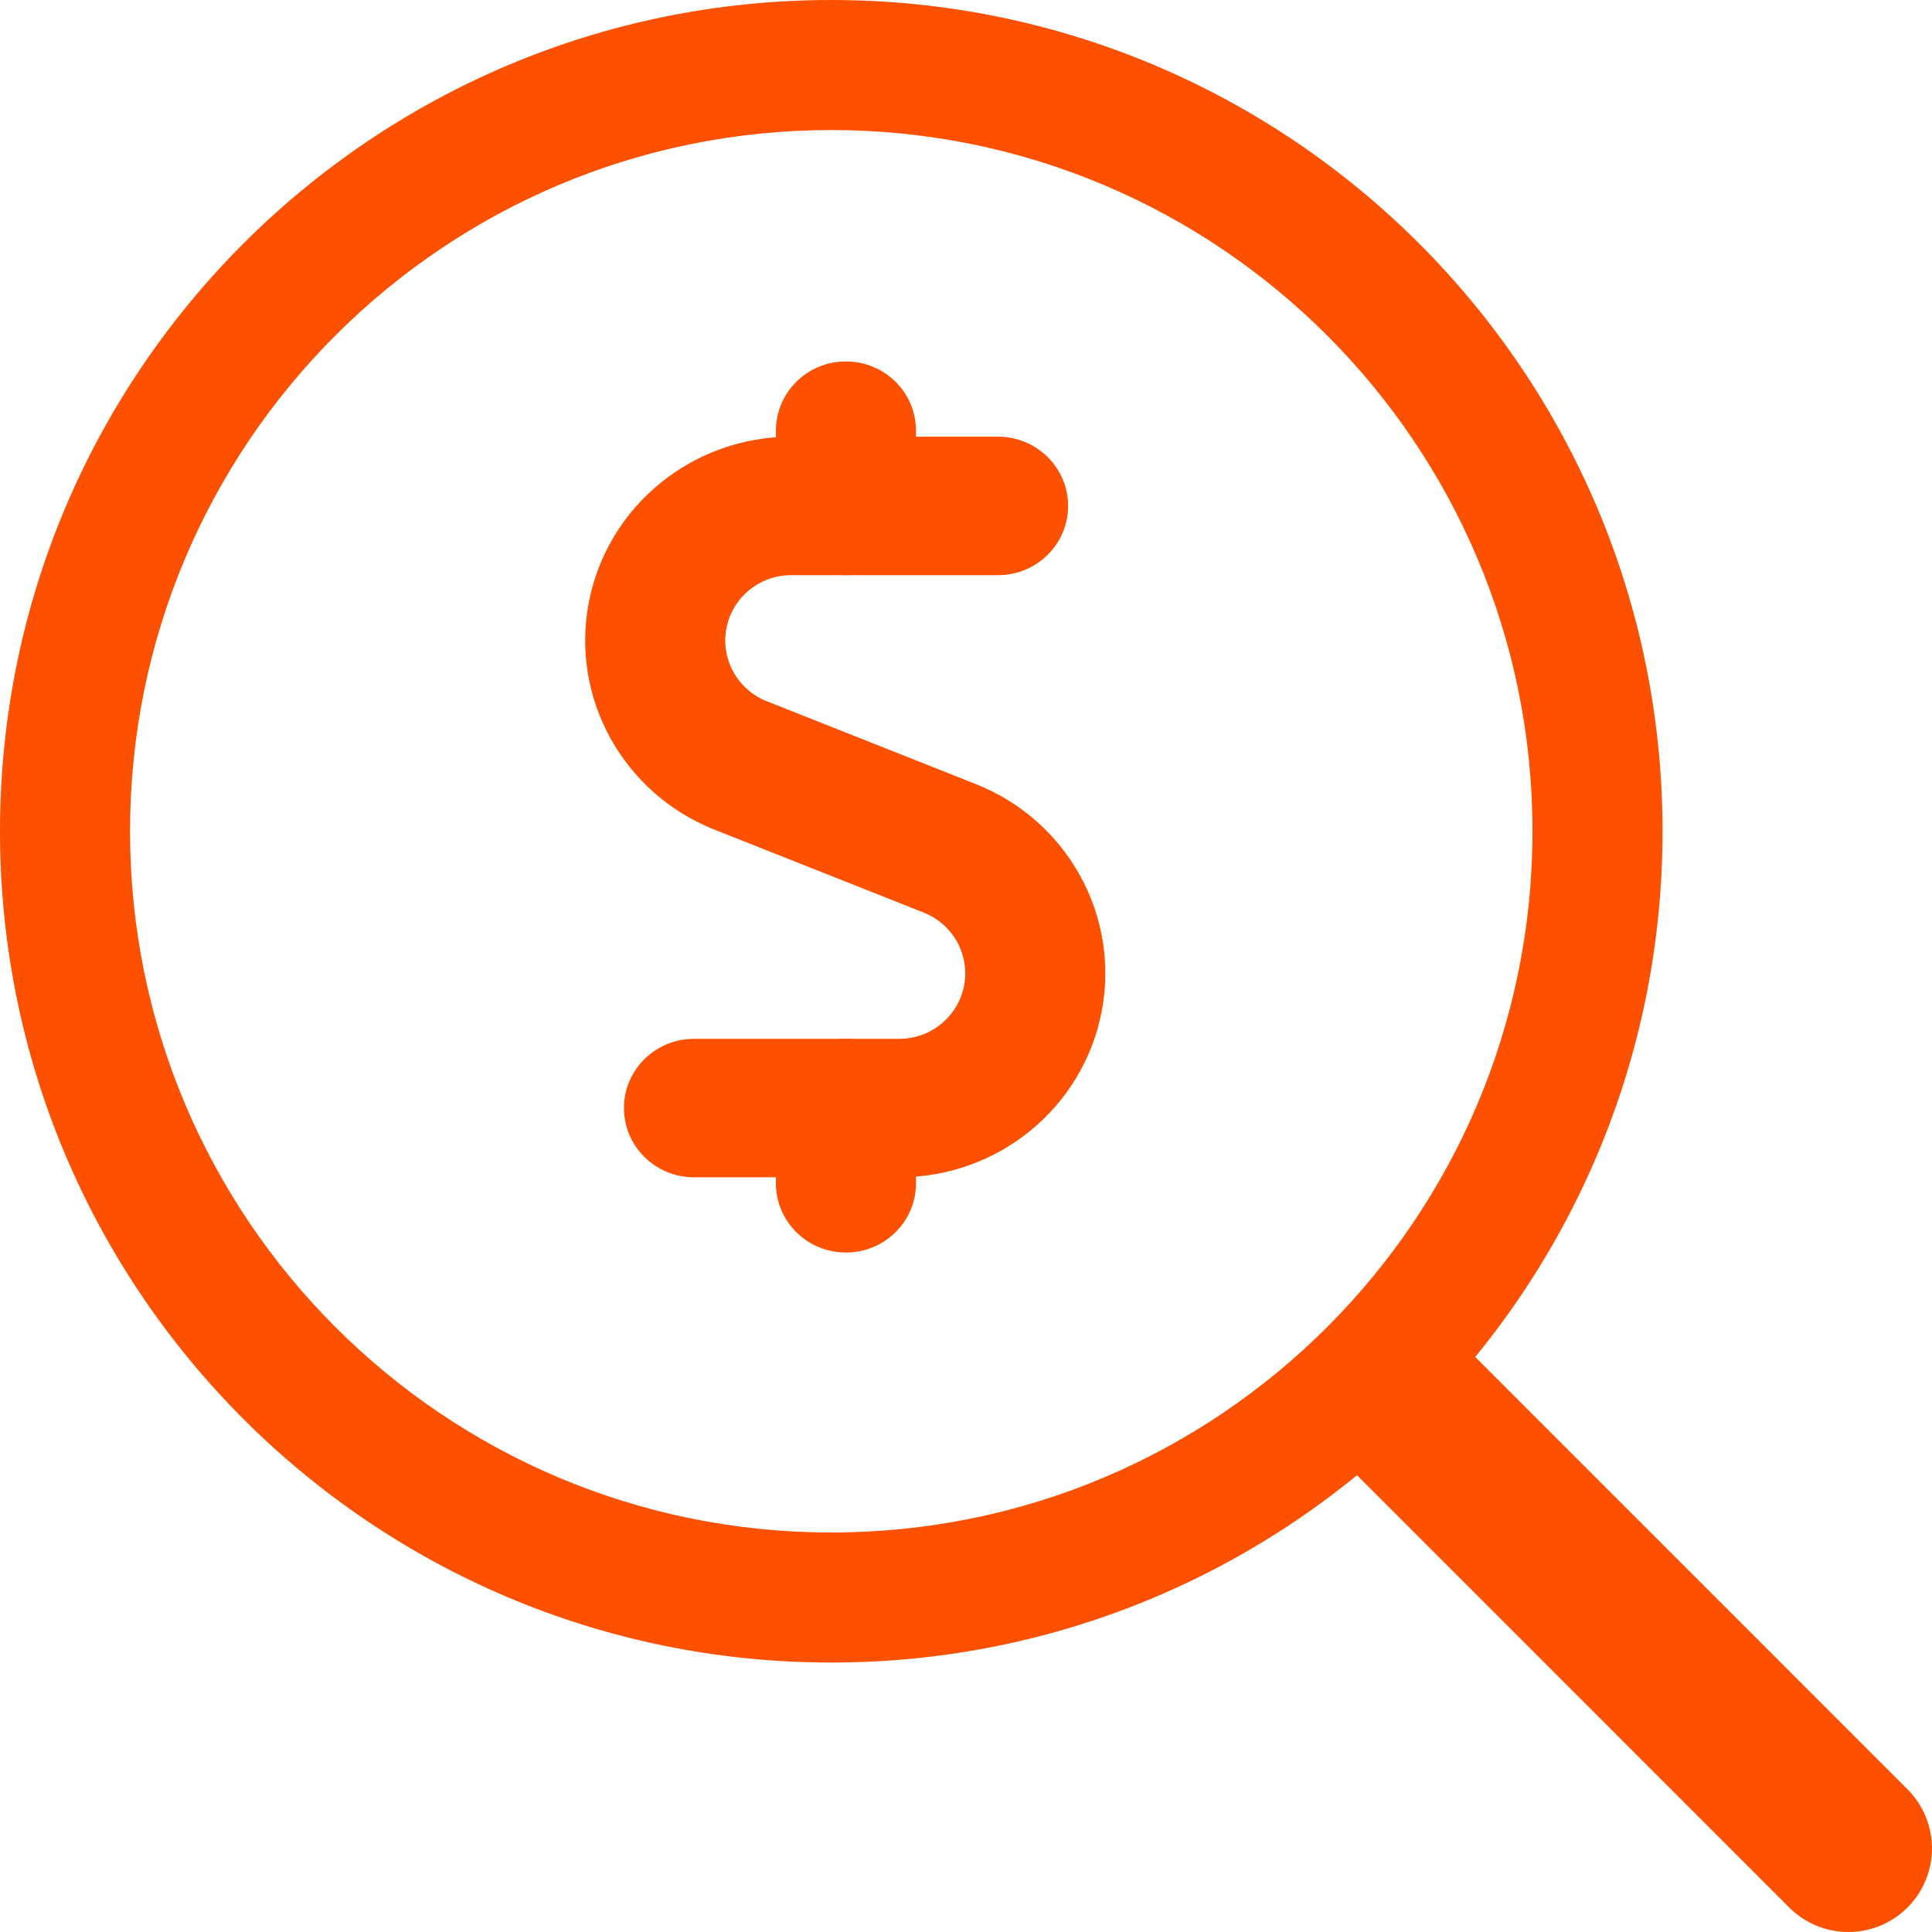 <?xml version="1.0" encoding="utf-8"?>
<svg xmlns="http://www.w3.org/2000/svg" width="64" height="64" viewBox="0 0 64 64" fill="none">
<path fill-rule="evenodd" clip-rule="evenodd" d="M44.505 44.503C45.586 43.422 47.34 43.422 48.421 44.504L63.188 59.273C64.269 60.354 64.269 62.108 63.188 63.189C62.106 64.27 60.353 64.27 59.271 63.189L44.504 48.419C43.423 47.338 43.423 45.584 44.505 44.503Z" fill="#FD5000"/>
<path fill-rule="evenodd" clip-rule="evenodd" d="M27.537 4.308C14.708 4.308 4.308 14.708 4.308 27.537C4.308 40.366 14.708 50.766 27.537 50.766C40.366 50.766 50.766 40.366 50.766 27.537C50.766 14.708 40.366 4.308 27.537 4.308ZM0 27.537C0 12.329 12.329 0 27.537 0C42.745 0 55.074 12.329 55.074 27.537C55.074 42.745 42.745 55.074 27.537 55.074C12.329 55.074 0 42.745 0 27.537Z" fill="#FD5000"/>
<path fill-rule="evenodd" clip-rule="evenodd" d="M26.226 14.466H33.062C34.344 14.466 35.382 15.493 35.382 16.76C35.382 18.026 34.344 19.053 33.062 19.053H26.215C25.17 19.049 24.265 19.783 24.065 20.806C23.865 21.83 24.43 22.846 25.402 23.23L25.407 23.232L32.338 25.979C35.372 27.188 37.11 30.353 36.491 33.526C35.871 36.699 33.065 38.997 29.793 38.999L22.989 38.999C21.708 38.999 20.669 37.973 20.669 36.706C20.669 35.44 21.708 34.413 22.989 34.413H29.79C30.834 34.412 31.735 33.679 31.935 32.657C32.134 31.635 31.574 30.62 30.605 30.233C30.604 30.233 30.605 30.233 30.605 30.233L23.685 27.49C23.684 27.49 23.686 27.49 23.685 27.49C20.64 26.289 18.888 23.117 19.509 19.937C20.13 16.757 22.947 14.458 26.226 14.466Z" fill="#FD5000"/>
<path fill-rule="evenodd" clip-rule="evenodd" d="M28.023 11.973C29.305 11.973 30.343 12.999 30.343 14.266V16.759C30.343 18.026 29.305 19.052 28.023 19.052C26.742 19.052 25.703 18.026 25.703 16.759V14.266C25.703 12.999 26.742 11.973 28.023 11.973Z" fill="#FD5000"/>
<path fill-rule="evenodd" clip-rule="evenodd" d="M28.023 34.412C29.305 34.412 30.343 35.439 30.343 36.706V39.199C30.343 40.465 29.305 41.492 28.023 41.492C26.742 41.492 25.703 40.465 25.703 39.199V36.706C25.703 35.439 26.742 34.412 28.023 34.412Z" fill="#FD5000"/>
</svg>